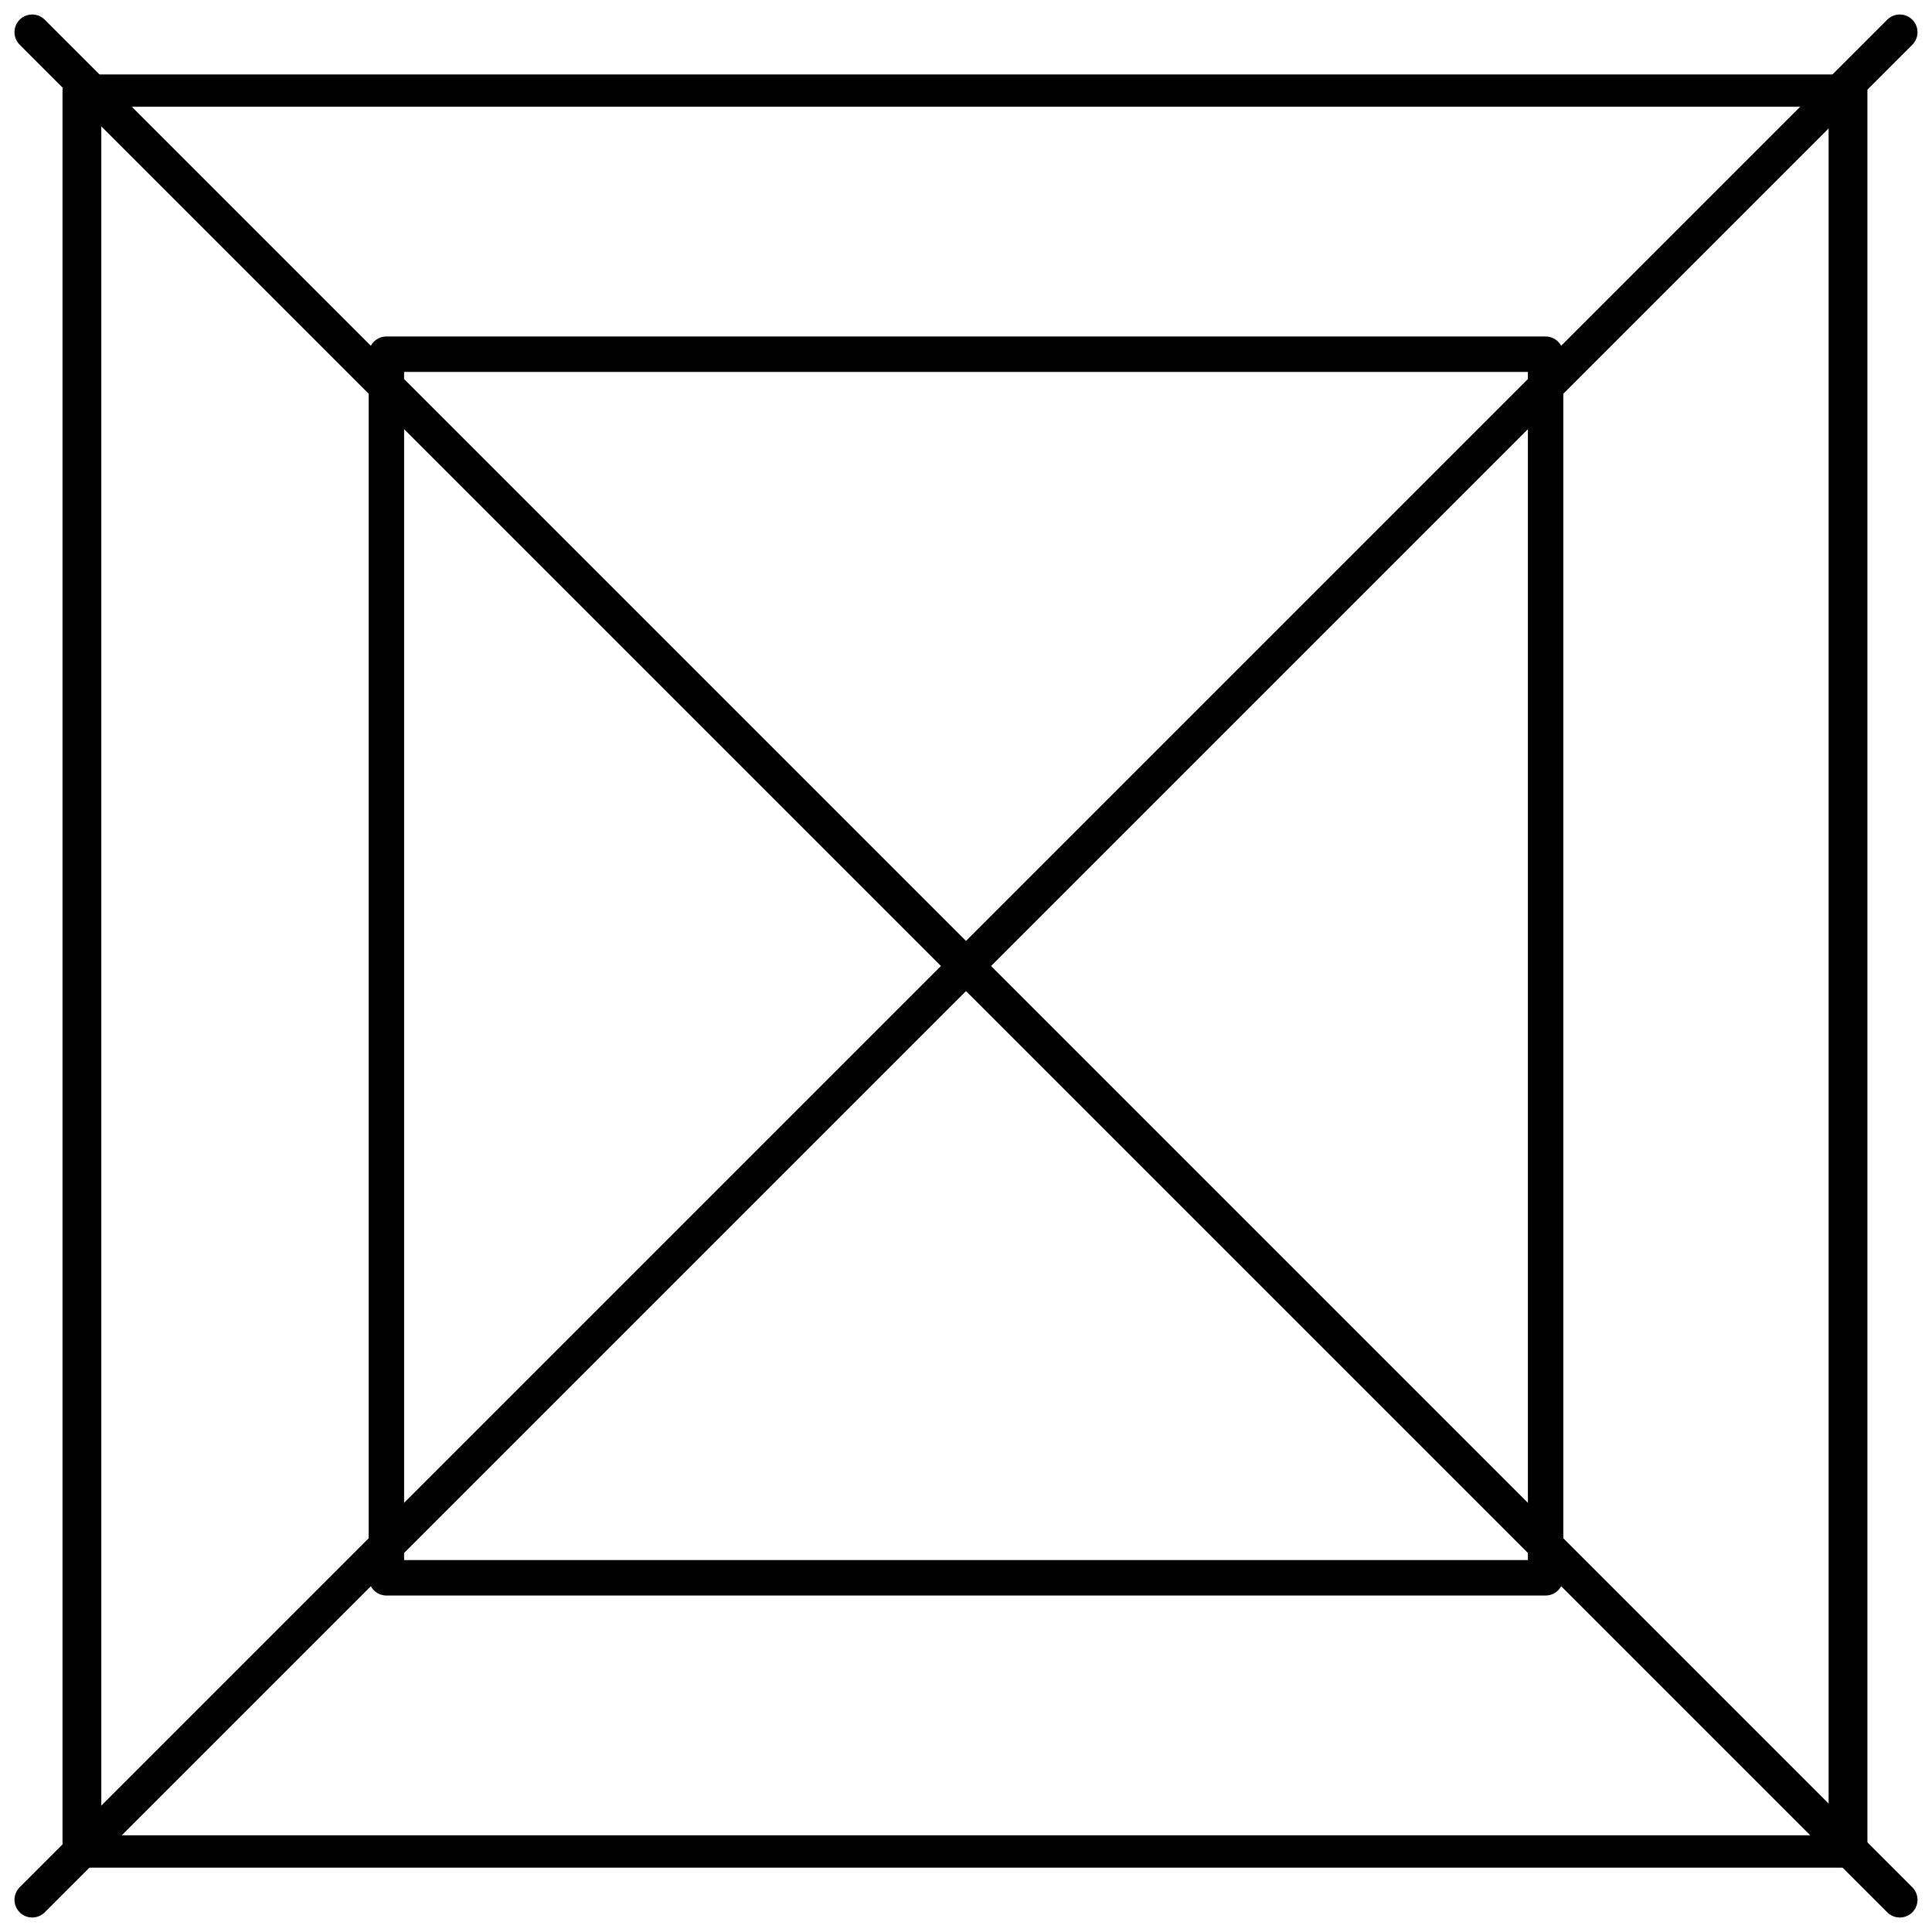 <?xml version="1.0" encoding="UTF-8" standalone="no"?>
<svg
   xmlns:dc="http://purl.org/dc/elements/1.1/"
   xmlns:cc="http://creativecommons.org/ns#"
   xmlns:rdf="http://www.w3.org/1999/02/22-rdf-syntax-ns#"
   xmlns:svg="http://www.w3.org/2000/svg"
   xmlns="http://www.w3.org/2000/svg"
   xmlns:sodipodi="http://sodipodi.sourceforge.net/DTD/sodipodi-0.dtd"
   xmlns:inkscape="http://www.inkscape.org/namespaces/inkscape"
   version="1.1"
   id="svg2"
   viewBox="0 0 600 600"
   height="600"
   width="600"
   inkscape:version="0.91 r13725"
   sodipodi:docname="Retangular Desativado.svg">
  <sodipodi:namedview
     pagecolor="#ffffff"
     bordercolor="#666666"
     borderopacity="1"
     objecttolerance="10"
     gridtolerance="10"
     guidetolerance="10"
     inkscape:pageopacity="0"
     inkscape:pageshadow="2"
     inkscape:window-width="1920"
     inkscape:window-height="1018"
     id="namedview7"
     showgrid="true"
     inkscape:zoom="1.1125147"
     inkscape:cx="148.36083"
     inkscape:cy="340.04156"
     inkscape:window-x="-8"
     inkscape:window-y="-8"
     inkscape:window-maximized="1"
     inkscape:current-layer="svg2">
    <inkscape:grid
       type="xygrid"
       id="grid4135" />
  </sodipodi:namedview>
  <defs
     id="defs4" />
  <g
     transform="matrix(1.155,0,0,0.963,-46.822,-422.959)"
     id="layer1"
     style="stroke:#000000;stroke-opacity:1;stroke-width:10.428;stroke-miterlimit:4;stroke-dasharray:none">
    <rect
       y="468.425"
       x="62.563"
       height="567.873"
       width="474.873"
       id="rect4138"
       style="fill:none;fill-opacity:1;stroke:#000000;stroke-width:10.428;stroke-linecap:round;stroke-linejoin:round;stroke-miterlimit:4;stroke-dasharray:none;stroke-opacity:1" />
  </g>
  <path
     style="fill:none;fill-rule:evenodd;stroke:#000000;stroke-width:11;stroke-linecap:round;stroke-linejoin:miter;stroke-opacity:1;stroke-miterlimit:4;stroke-dasharray:none"
     d="M 10,10 590,590"
     id="path4159"
     inkscape:connector-curvature="0" />
  <path
     style="fill:none;fill-rule:evenodd;stroke:#000000;stroke-width:11;stroke-linecap:round;stroke-linejoin:miter;stroke-opacity:1;stroke-miterlimit:4;stroke-dasharray:none"
     d="M 10,590 590,10"
     id="path4161"
     inkscape:connector-curvature="0" />
  <rect
     style="fill:none;fill-opacity:1;fill-rule:nonzero;stroke:#000000;stroke-width:11;stroke-linecap:round;stroke-linejoin:round;stroke-miterlimit:4;stroke-dasharray:none;stroke-opacity:1"
     id="rect4146"
     width="360"
     height="380"
     x="120"
     y="110" />
</svg>
